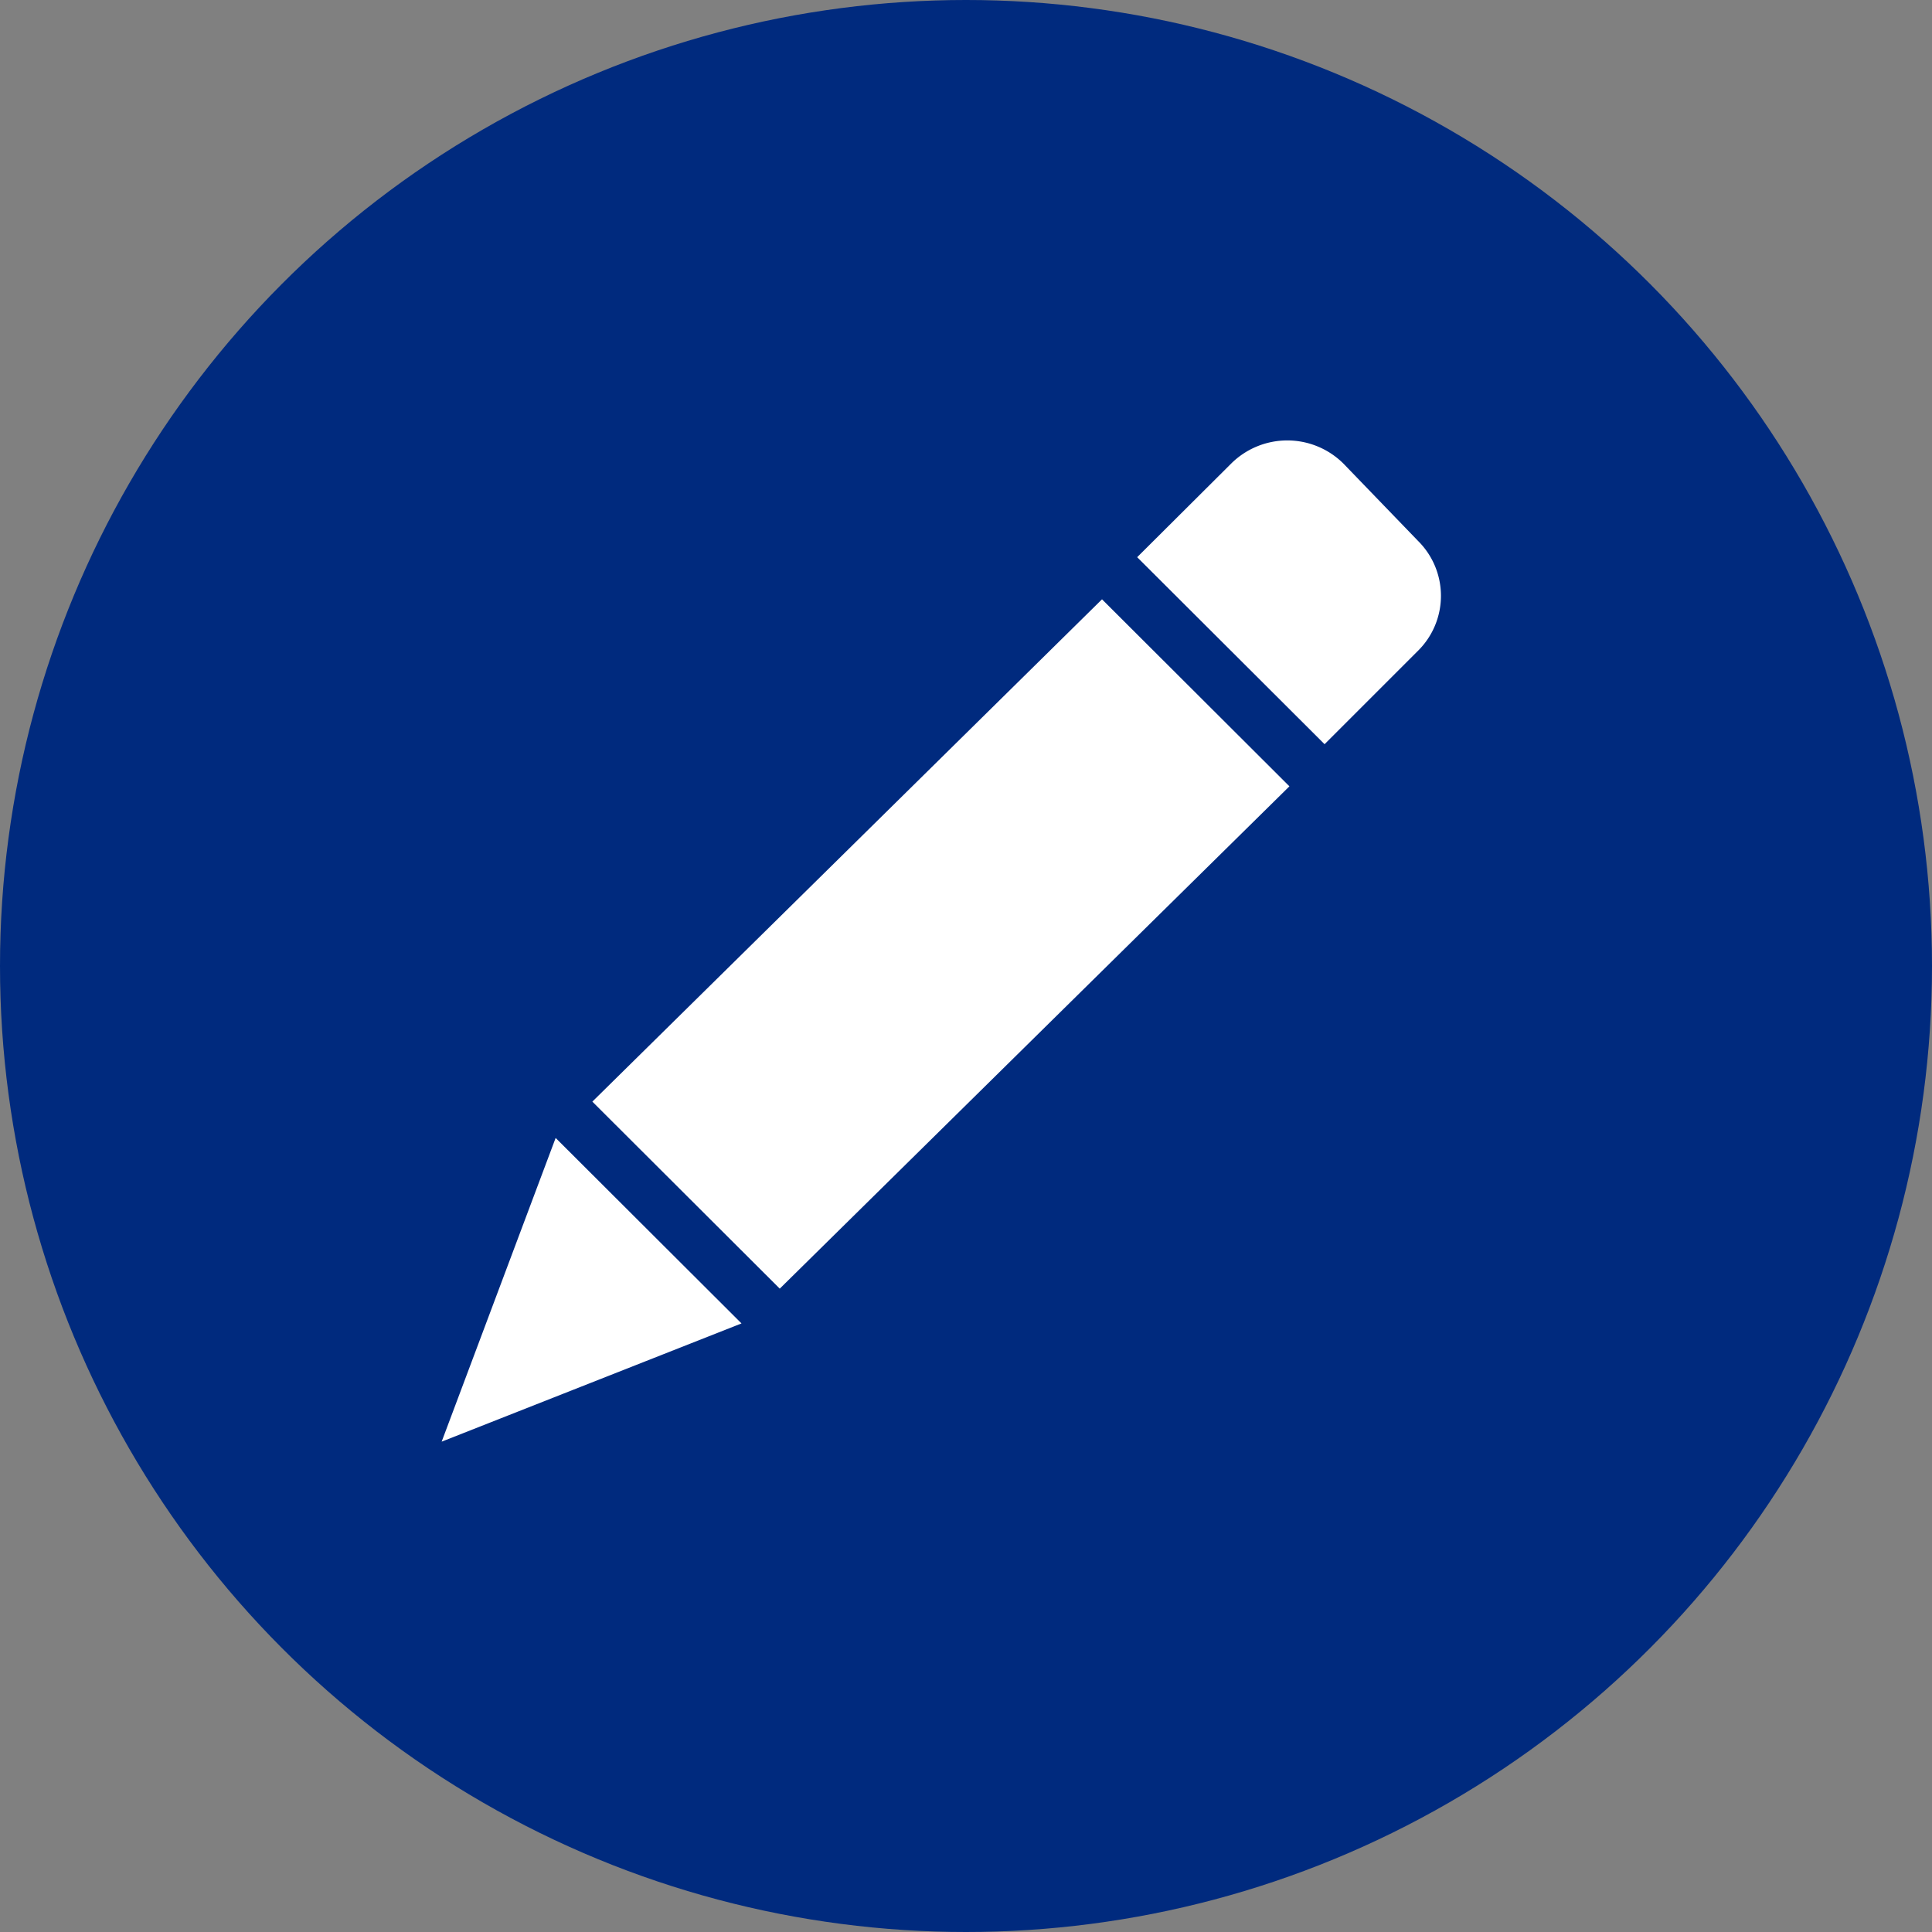 <svg id="图层_1" data-name="图层 1" xmlns="http://www.w3.org/2000/svg" viewBox="0 0 50 50"><rect x="0" y="0" width="50" height="50" fill="#808080" stroke="none"/><defs><style>.cls-1{fill:#002a7e;}.cls-2{fill:#fff;}</style></defs><title>BG</title><circle class="cls-1" cx="25" cy="25" r="25"/><path class="cls-2" d="M36.7,14,34.77,12a2.06,2.06,0,0,0-2.91,0l-2.43,2.42,4.85,4.84,2.42-2.42A2,2,0,0,0,36.7,14ZM15.33,28.51l4.85,4.84,13.19-13-4.85-4.84Zm-3.9,8.8,7.76-3.06-4.81-4.8Z"/></svg>